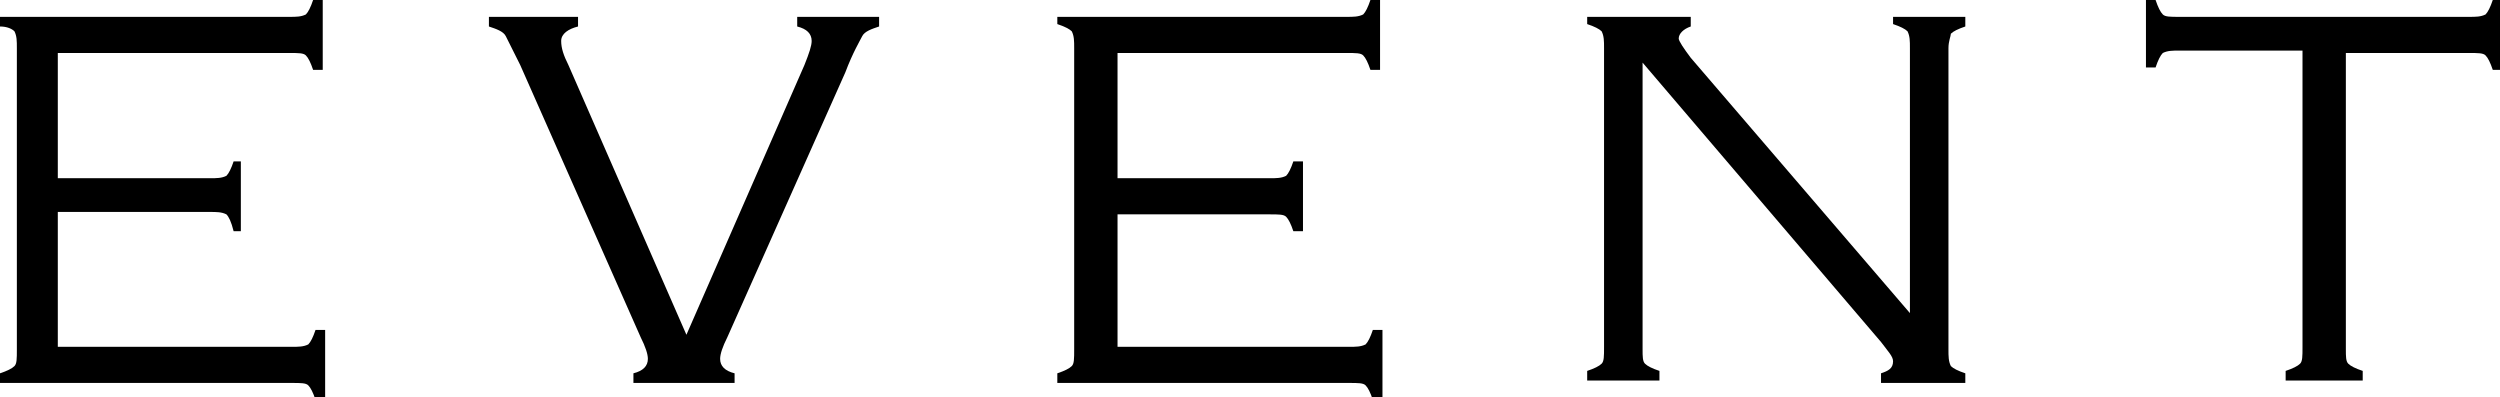 <svg xmlns="http://www.w3.org/2000/svg" xmlns:xlink="http://www.w3.org/1999/xlink" width="103.8px" height="16.5px" viewBox="0 0 103.8 16.5">
<g>
	<g>
		<path d="M2.4,8.8v5.6h9.7c0.3,0,0.5,0,0.7-0.1c0.1-0.1,0.2-0.3,0.3-0.6h0.4v2.9h-0.4c-0.1-0.3-0.2-0.5-0.3-0.6
			c-0.1-0.1-0.3-0.1-0.7-0.1H0v-0.4c0.3-0.1,0.5-0.2,0.6-0.3c0.1-0.1,0.1-0.3,0.1-0.7V2c0-0.3,0-0.5-0.1-0.7C0.5,1.2,0.3,1.1,0,1.1
			V0.7h12c0.3,0,0.5,0,0.7-0.1c0.1-0.1,0.2-0.3,0.3-0.6h0.4v2.9h-0.4c-0.1-0.3-0.2-0.5-0.3-0.6c-0.1-0.1-0.3-0.1-0.7-0.1H2.4v5.2
			h6.3c0.3,0,0.5,0,0.7-0.1c0.1-0.1,0.2-0.3,0.3-0.6H10v2.9H9.7C9.6,9.2,9.5,9,9.4,8.9C9.2,8.8,9,8.8,8.7,8.8H2.4z"/>
		<path d="M28.5,13.9l4.9-11.2c0.2-0.5,0.3-0.8,0.3-1c0-0.3-0.2-0.5-0.6-0.6V0.7h3.4v0.4c-0.3,0.1-0.6,0.2-0.7,0.4
			c-0.1,0.2-0.4,0.7-0.7,1.5l-4.9,11c-0.2,0.4-0.3,0.7-0.3,0.9c0,0.3,0.2,0.5,0.6,0.6v0.4h-4.2v-0.4c0.4-0.1,0.6-0.3,0.6-0.6
			c0-0.2-0.1-0.5-0.3-0.9l-5-11.3c-0.3-0.6-0.5-1-0.6-1.2c-0.1-0.2-0.4-0.3-0.7-0.4V0.7H24v0.4c-0.4,0.1-0.7,0.3-0.7,0.6
			c0,0.3,0.1,0.6,0.3,1L28.5,13.9z"/>
		<path d="M46.4,8.8v5.6H56c0.3,0,0.5,0,0.7-0.1c0.1-0.1,0.2-0.3,0.3-0.6h0.4v2.9H57c-0.1-0.3-0.2-0.5-0.3-0.6
			c-0.1-0.1-0.3-0.1-0.7-0.1H43.9v-0.4c0.3-0.1,0.5-0.2,0.6-0.3c0.1-0.1,0.1-0.3,0.1-0.7V2c0-0.3,0-0.5-0.1-0.7
			c-0.1-0.1-0.3-0.2-0.6-0.3V0.7h12c0.3,0,0.5,0,0.7-0.1c0.1-0.1,0.2-0.3,0.3-0.6h0.4v2.9h-0.4c-0.1-0.3-0.2-0.5-0.3-0.6
			c-0.1-0.1-0.3-0.1-0.7-0.1h-9.5v5.2h6.3c0.3,0,0.5,0,0.7-0.1c0.1-0.1,0.2-0.3,0.3-0.6h0.4v2.9h-0.4c-0.1-0.3-0.2-0.5-0.3-0.6
			c-0.1-0.1-0.3-0.1-0.7-0.1H46.4z"/>
		<path d="M68.2,2.6v11.9c0,0.3,0,0.5,0.1,0.6c0.1,0.1,0.3,0.2,0.6,0.3v0.4h-3v-0.4c0.3-0.1,0.5-0.2,0.6-0.3
			c0.1-0.1,0.1-0.3,0.1-0.7V2c0-0.3,0-0.5-0.1-0.7c-0.1-0.1-0.3-0.2-0.6-0.3V0.7h4.3v0.4c-0.3,0.1-0.5,0.3-0.5,0.5
			c0,0.1,0.2,0.4,0.5,0.8L79.3,13V2c0-0.3,0-0.5-0.1-0.7c-0.1-0.1-0.3-0.2-0.6-0.3V0.7h3v0.4c-0.3,0.1-0.5,0.2-0.6,0.3
			C81,1.5,80.9,1.7,80.9,2v12.5c0,0.3,0,0.5,0.1,0.7c0.1,0.1,0.3,0.2,0.6,0.3v0.4h-3.5v-0.4c0.3-0.1,0.5-0.2,0.5-0.5
			c0-0.2-0.2-0.4-0.5-0.8L68.2,2.6z"/>
		<path d="M97.4,2.1v12.4c0,0.3,0,0.5,0.1,0.6c0.1,0.1,0.3,0.2,0.6,0.3v0.4h-3.2v-0.4c0.3-0.1,0.5-0.2,0.6-0.3
			c0.1-0.1,0.1-0.3,0.1-0.7V2.1h-5.1c-0.3,0-0.5,0-0.7,0.1c-0.1,0.1-0.2,0.3-0.3,0.6h-0.4V0h0.4c0.1,0.3,0.2,0.5,0.3,0.6
			c0.1,0.1,0.3,0.1,0.7,0.1h12c0.3,0,0.5,0,0.7-0.1c0.1-0.1,0.2-0.3,0.3-0.6h0.4v2.9h-0.4c-0.1-0.3-0.2-0.5-0.3-0.6
			c-0.1-0.1-0.3-0.1-0.7-0.1H97.4z"/>
	</g>
</g>
</svg>
